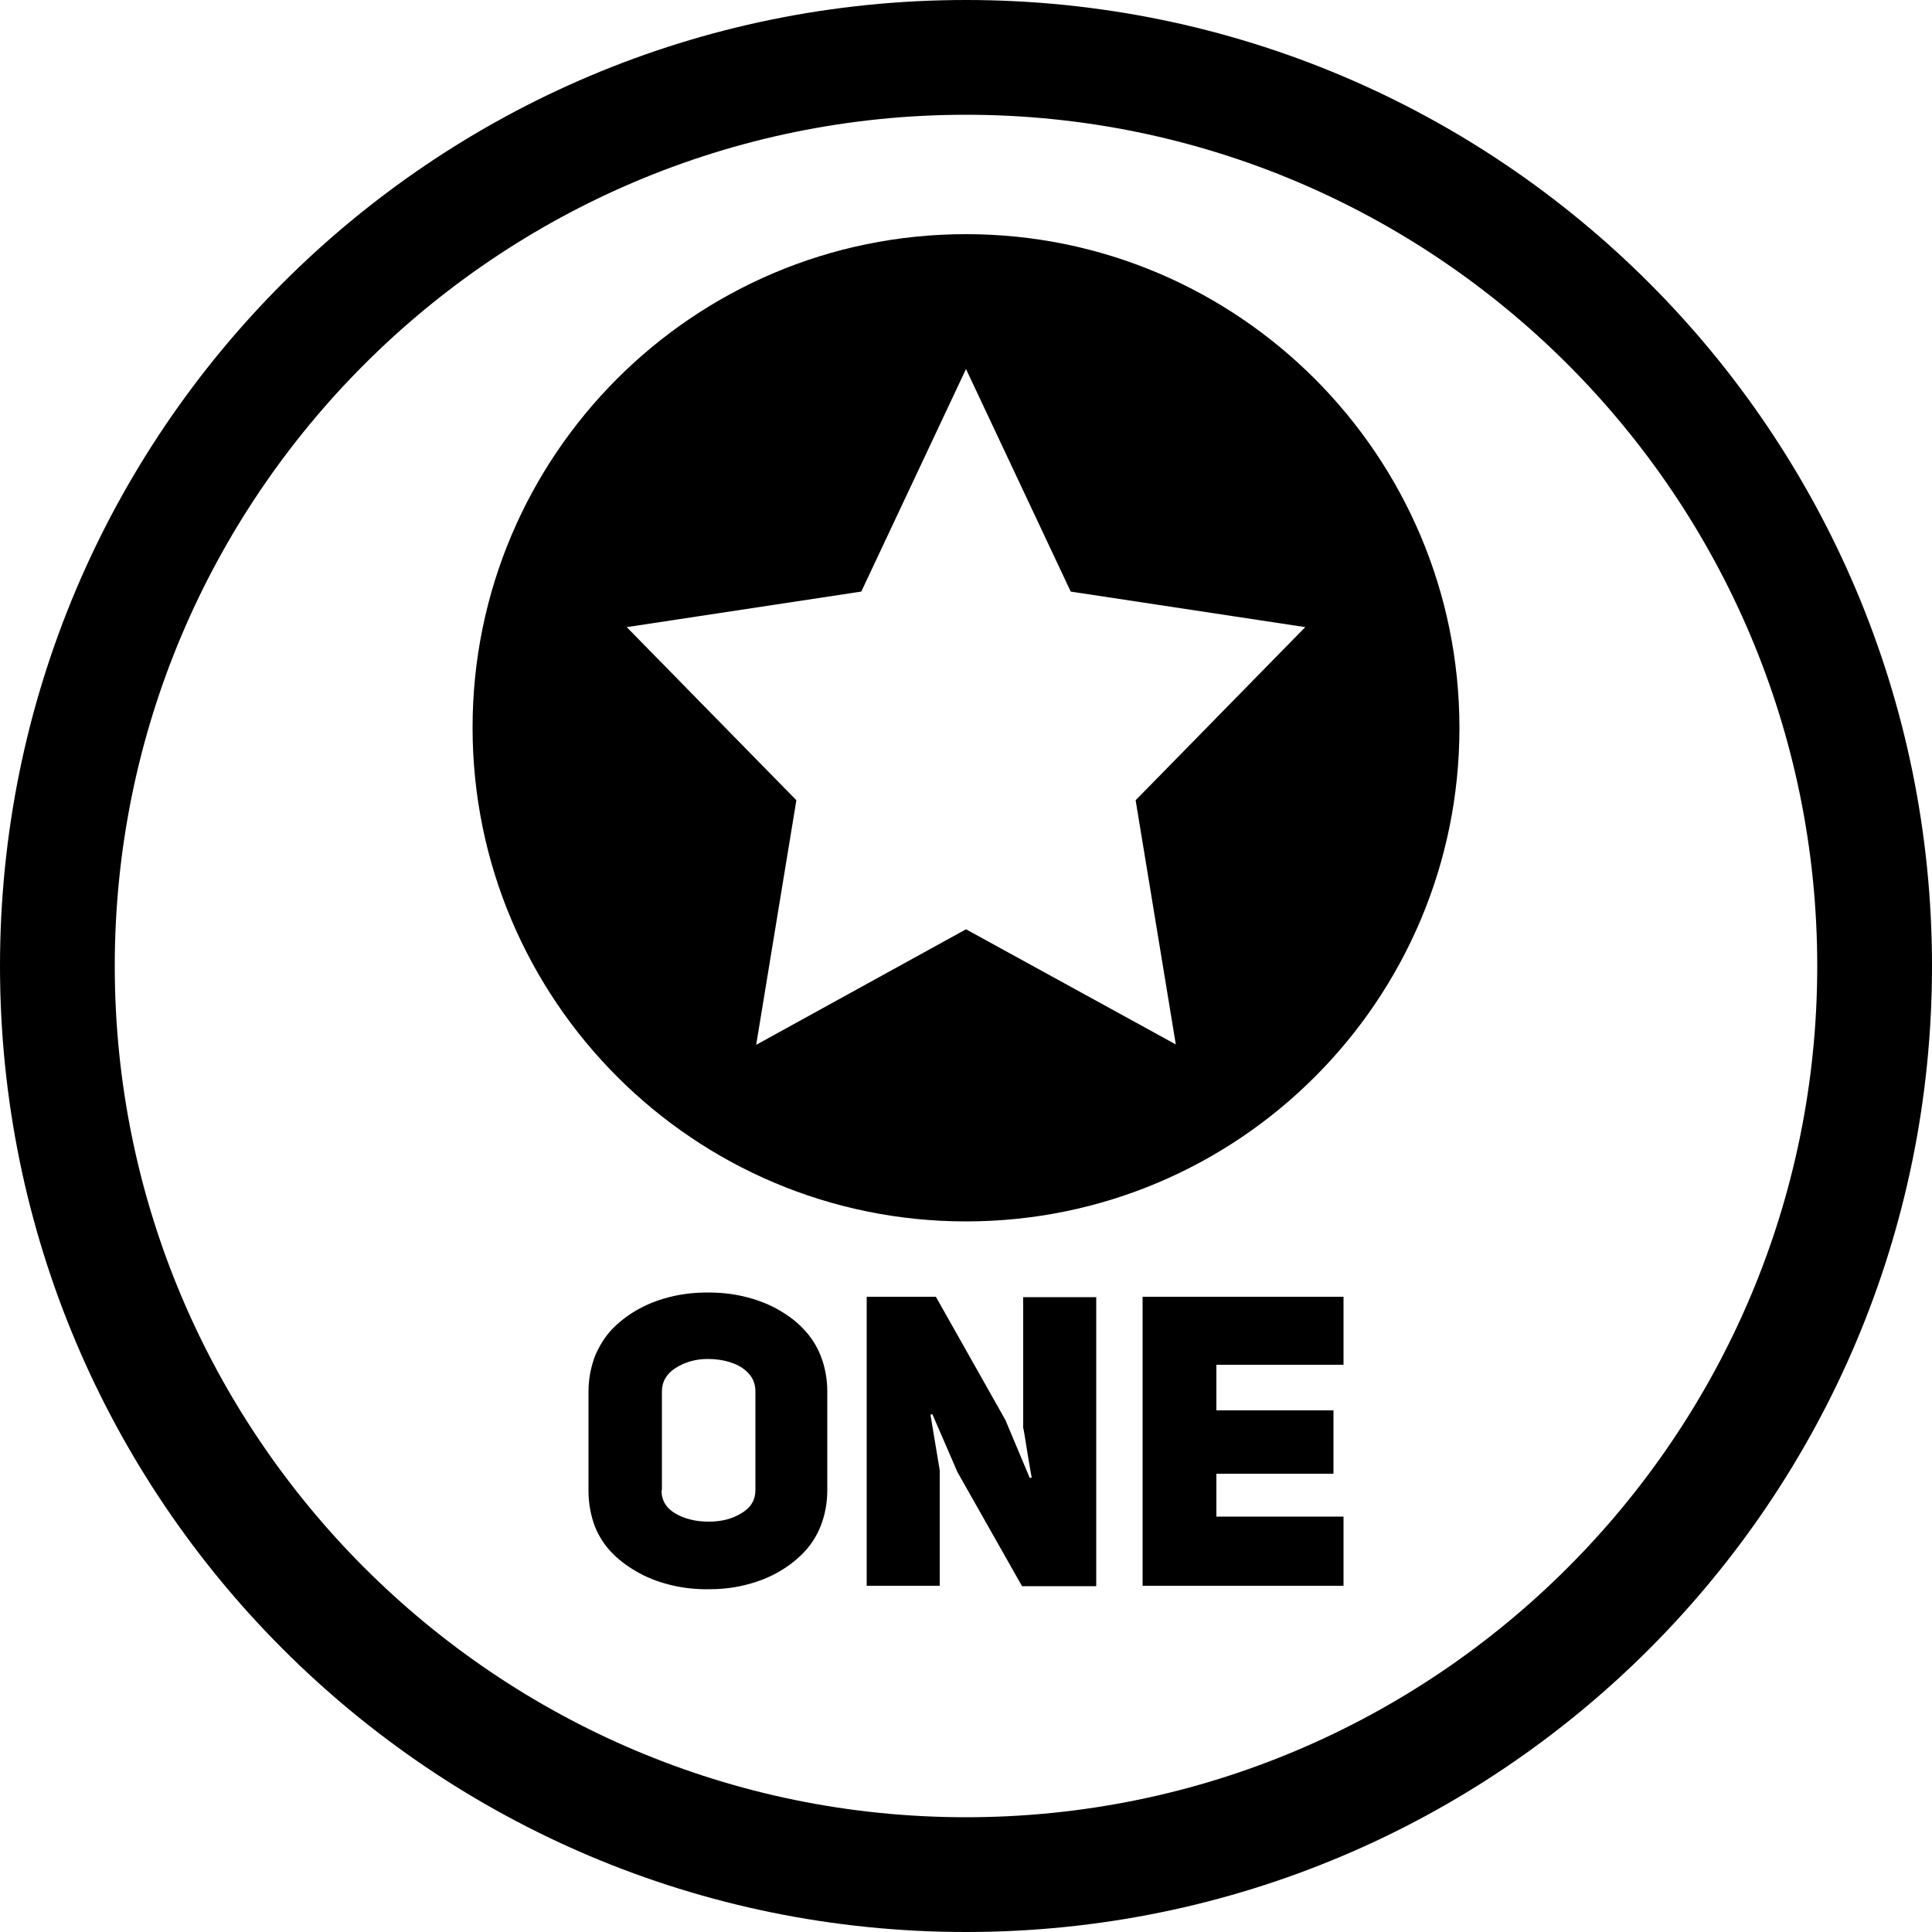 <?xml version="1.0" encoding="utf-8"?>
<!-- Generator: Adobe Illustrator 27.2.0, SVG Export Plug-In . SVG Version: 6.00 Build 0)  -->
<svg version="1.1" id="Слой_1" xmlns="http://www.w3.org/2000/svg" xmlns:xlink="http://www.w3.org/1999/xlink" x="0px" y="0px"
	 width="500px" height="500px" viewBox="0 0 500 500" style="enable-background:new 0 0 500 500;" xml:space="preserve">
<g>
	<path d="M250,0C111.9,0,0,111.9,0,250c0,138.1,111.9,250,250,250s250-111.9,250-250C500,111.9,388.1,0,250,0z M250,470.3
		c-121.5,0-220.3-98.8-220.3-220.3S128.5,29.7,250,29.7S470.3,128.5,470.3,250S371.5,470.3,250,470.3z"/>
	<path d="M250,60.6c-70.5,0-127.7,57.2-127.7,127.7S179.5,316.1,250,316.1s127.7-57.2,127.7-127.7S320.5,60.6,250,60.6z
		 M304.3,270.3L250,240.5l-54.3,29.9l10.4-63.3l-43.9-44.8l60.7-9.2L250,95.5l27.1,57.6l60.7,9.2l-43.9,44.8L304.3,270.3z"/>
	<g>
		<path d="M152.3,385.8v-25.6c0-3.3,0.6-6.4,1.7-9.3c1.2-2.8,2.7-5.2,4.7-7.2c2-2,4.3-3.7,6.9-5.1c2.6-1.4,5.4-2.4,8.4-3.1
			c3-0.7,6-1,9.2-1c3.2,0,6.2,0.3,9.2,1c3,0.7,5.8,1.7,8.4,3.1c2.6,1.4,5,3.1,6.9,5.1c2,2,3.6,4.4,4.7,7.2c1.1,2.8,1.7,5.9,1.7,9.2
			v25.6c0,3.3-0.6,6.4-1.7,9.2c-1.1,2.8-2.7,5.2-4.7,7.2s-4.3,3.7-6.9,5.1c-2.6,1.4-5.4,2.4-8.4,3.1c-2.9,0.7-6,1-9.2,1
			c-3.2,0-6.2-0.3-9.2-1c-3-0.7-5.8-1.7-8.4-3.1c-2.6-1.4-5-3.1-7-5.1c-2-2-3.6-4.4-4.7-7.2C152.9,392.2,152.3,389.1,152.3,385.8z
			 M171.2,385.7c0,2.6,1.2,4.6,3.6,6c2.4,1.4,5.3,2.1,8.6,2.1c3.3,0,6.1-0.7,8.5-2.2c2.4-1.4,3.6-3.4,3.6-6v-25.5
			c0-1.9-0.6-3.4-1.8-4.7c-1.2-1.3-2.7-2.2-4.6-2.8c-1.8-0.6-3.8-0.9-5.9-0.9c-3.2,0-5.9,0.8-8.3,2.3c-2.4,1.5-3.6,3.6-3.6,6.1
			V385.7z"/>
		<path d="M224.3,410.4v-74.8h17.9l18,31.9l6.3,15l0.5-0.1c0,0-0.4-2.1-1.1-6.4c-0.7-4.3-1-6.4-1.1-6.4v-33.9h18.9v74.8h-19.2
			L247.8,381l-6.5-15l-0.5,0.1l2.4,14.4v29.9H224.3z"/>
		<path d="M295.7,410.4v-74.8h52v17.6h-32.9V365h30.3v16.4h-30.3v11.1h32.9v17.9H295.7z"/>
	</g>
</g>
</svg>
